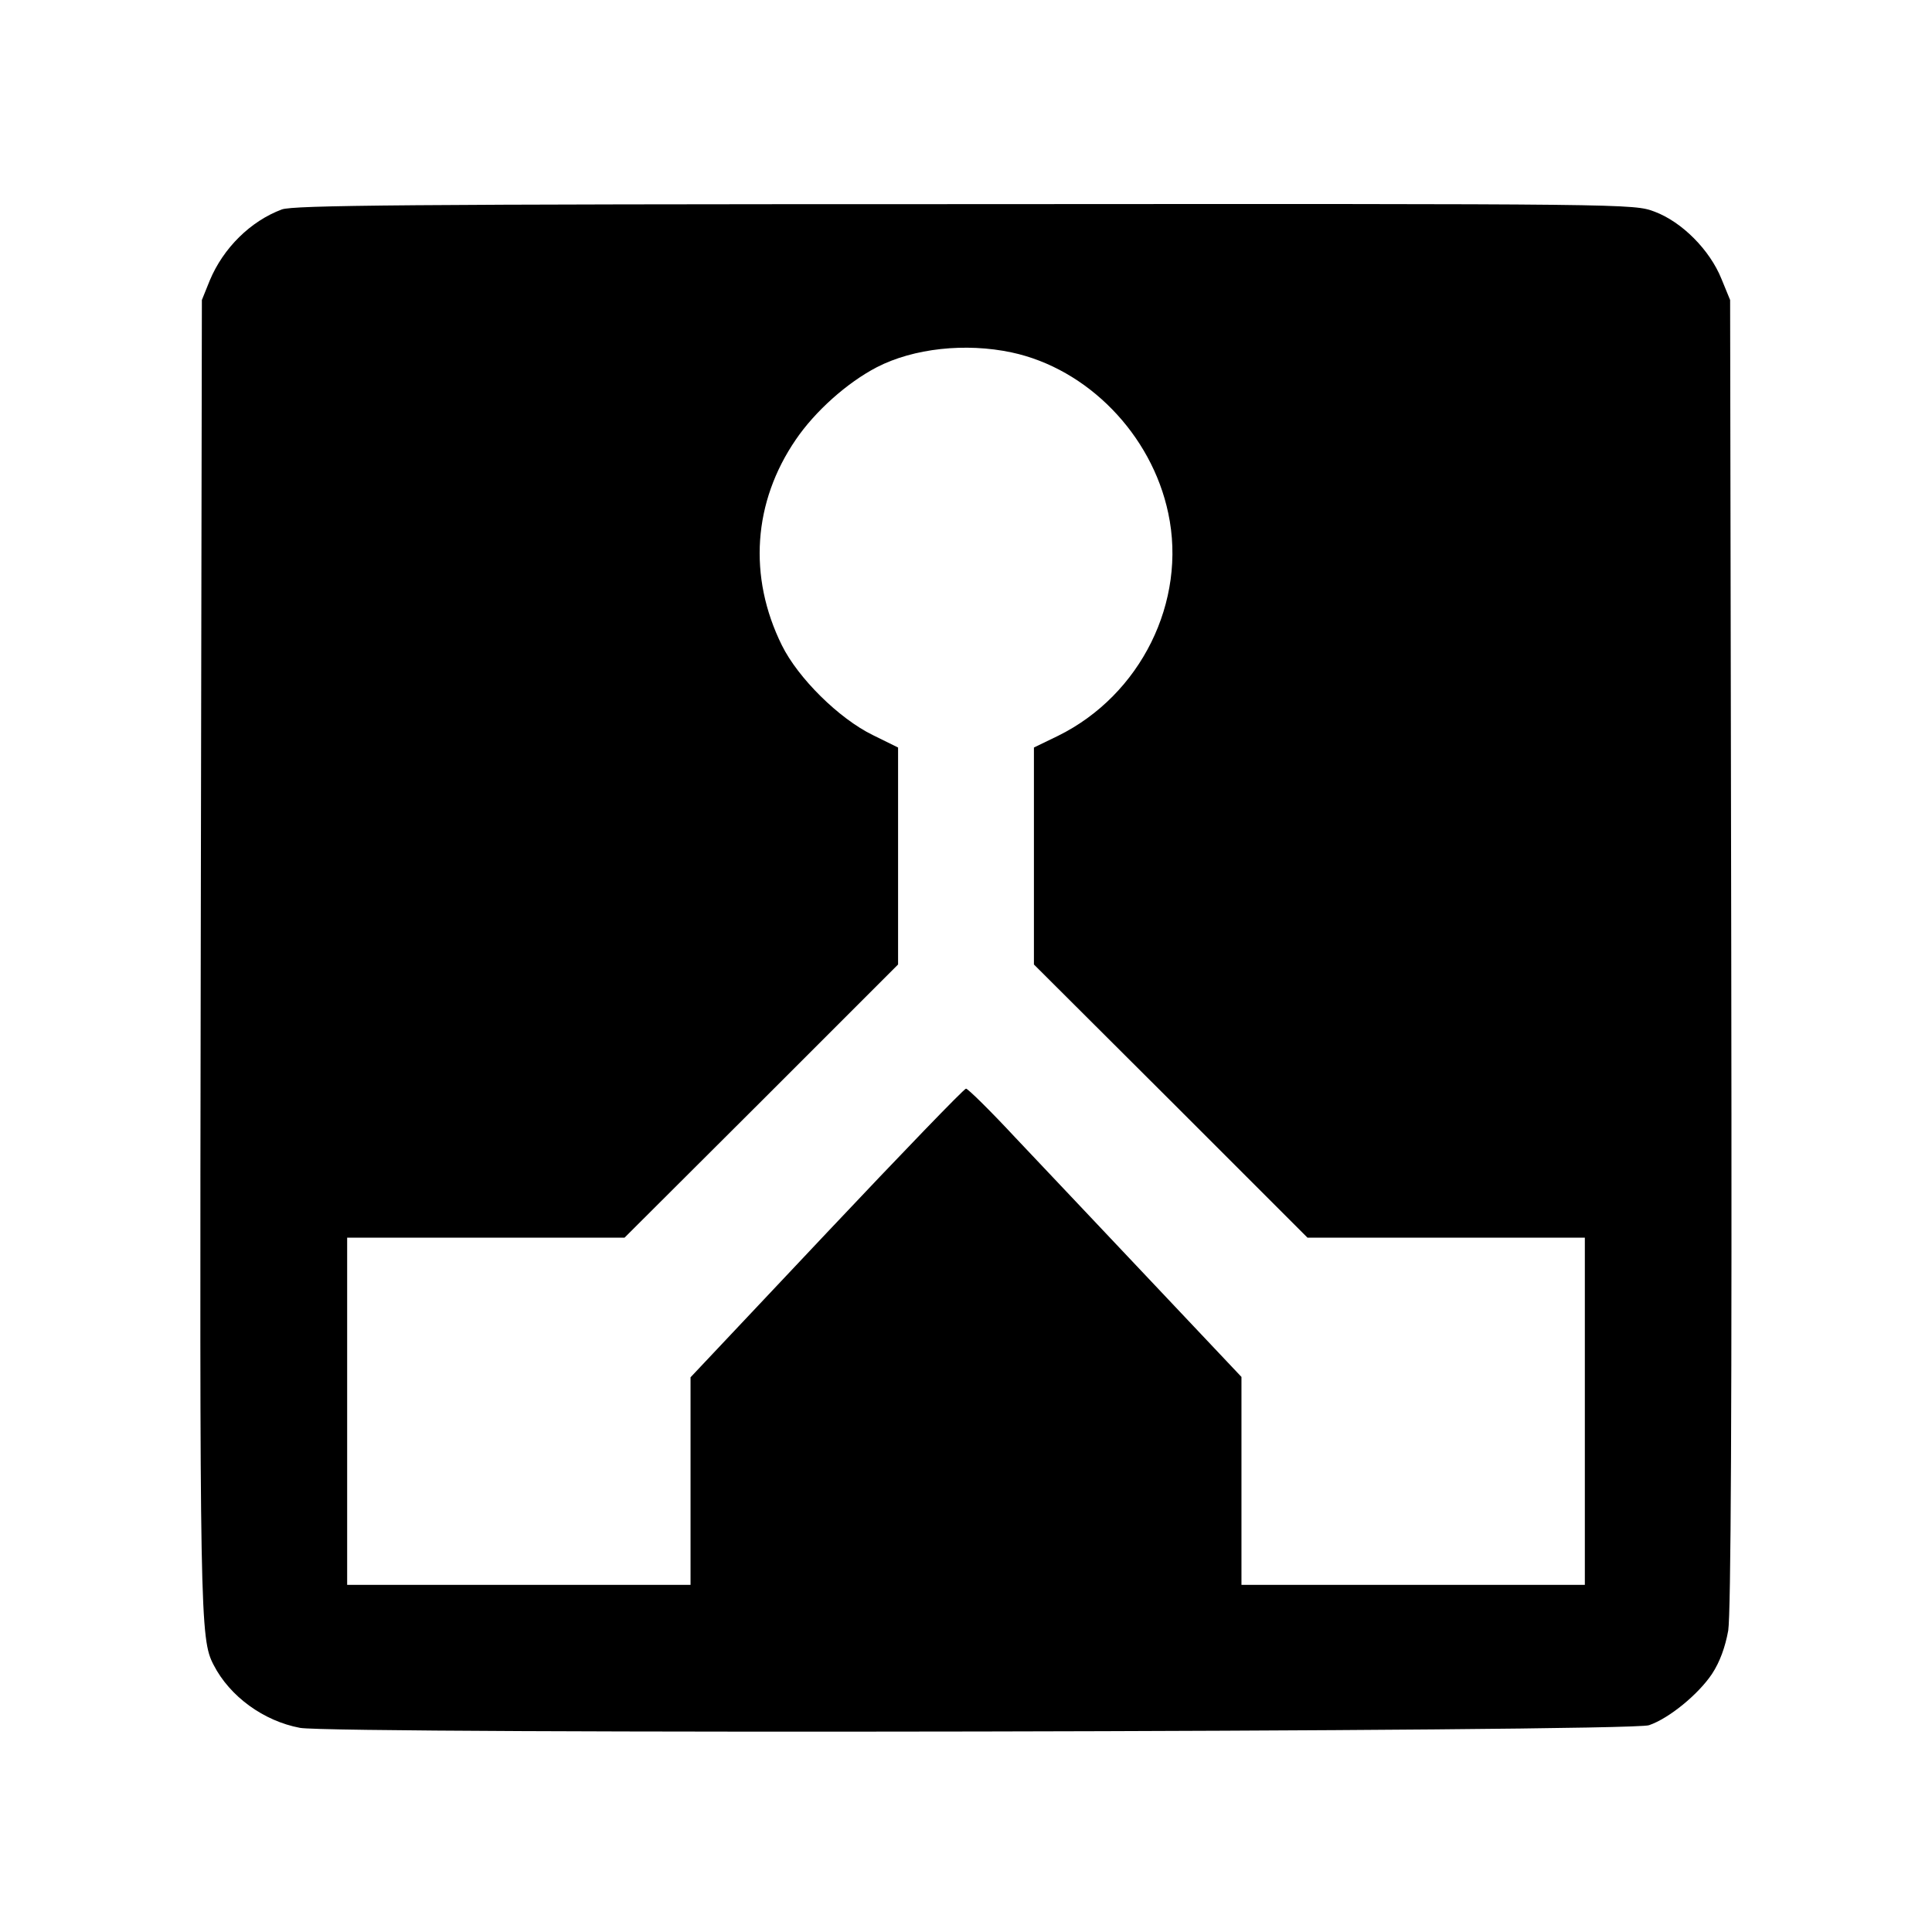 <?xml version="1.0" standalone="no"?>
<!DOCTYPE svg PUBLIC "-//W3C//DTD SVG 20010904//EN"
 "http://www.w3.org/TR/2001/REC-SVG-20010904/DTD/svg10.dtd">
<svg version="1.0" xmlns="http://www.w3.org/2000/svg"
 width="512pt" height="512pt" viewBox="0 0 512 512"
 preserveAspectRatio="xMidYMid meet">
<g transform="translate(0,512) scale(0.1,-0.1)"
fill="#000000" stroke="none">
<path d="M747 4565 c-83 -31 -155 -102 -191 -188 l-21 -52 -3 -1730 c-3 -1762
-2 -1818 34 -1887 43 -84 133 -149 229 -167 89 -17 3526 -11 3575 7 53 18 131
82 167 136 21 32 35 71 43 115 7 47 10 571 8 1796 l-3 1730 -23 56 c-31 77
-105 151 -177 178 -56 21 -56 21 -1828 20 -1497 0 -1778 -3 -1810 -14z m1934
-379 c201 -43 371 -217 415 -426 50 -234 -73 -482 -292 -590 l-64 -31 0 -287
0 -288 363 -362 362 -362 368 0 367 0 0 -460 0 -460 -455 0 -455 0 0 275 0
276 -238 252 c-131 139 -294 311 -361 382 -67 72 -126 130 -131 130 -5 0 -171
-172 -369 -382 l-361 -383 0 -275 0 -275 -455 0 -455 0 0 460 0 460 368 0 367
0 363 362 362 362 0 288 0 287 -67 33 c-90 44 -198 151 -241 238 -90 182 -76
380 37 545 51 75 136 151 215 192 97 50 235 65 357 39z"/>
</g>
</svg>
